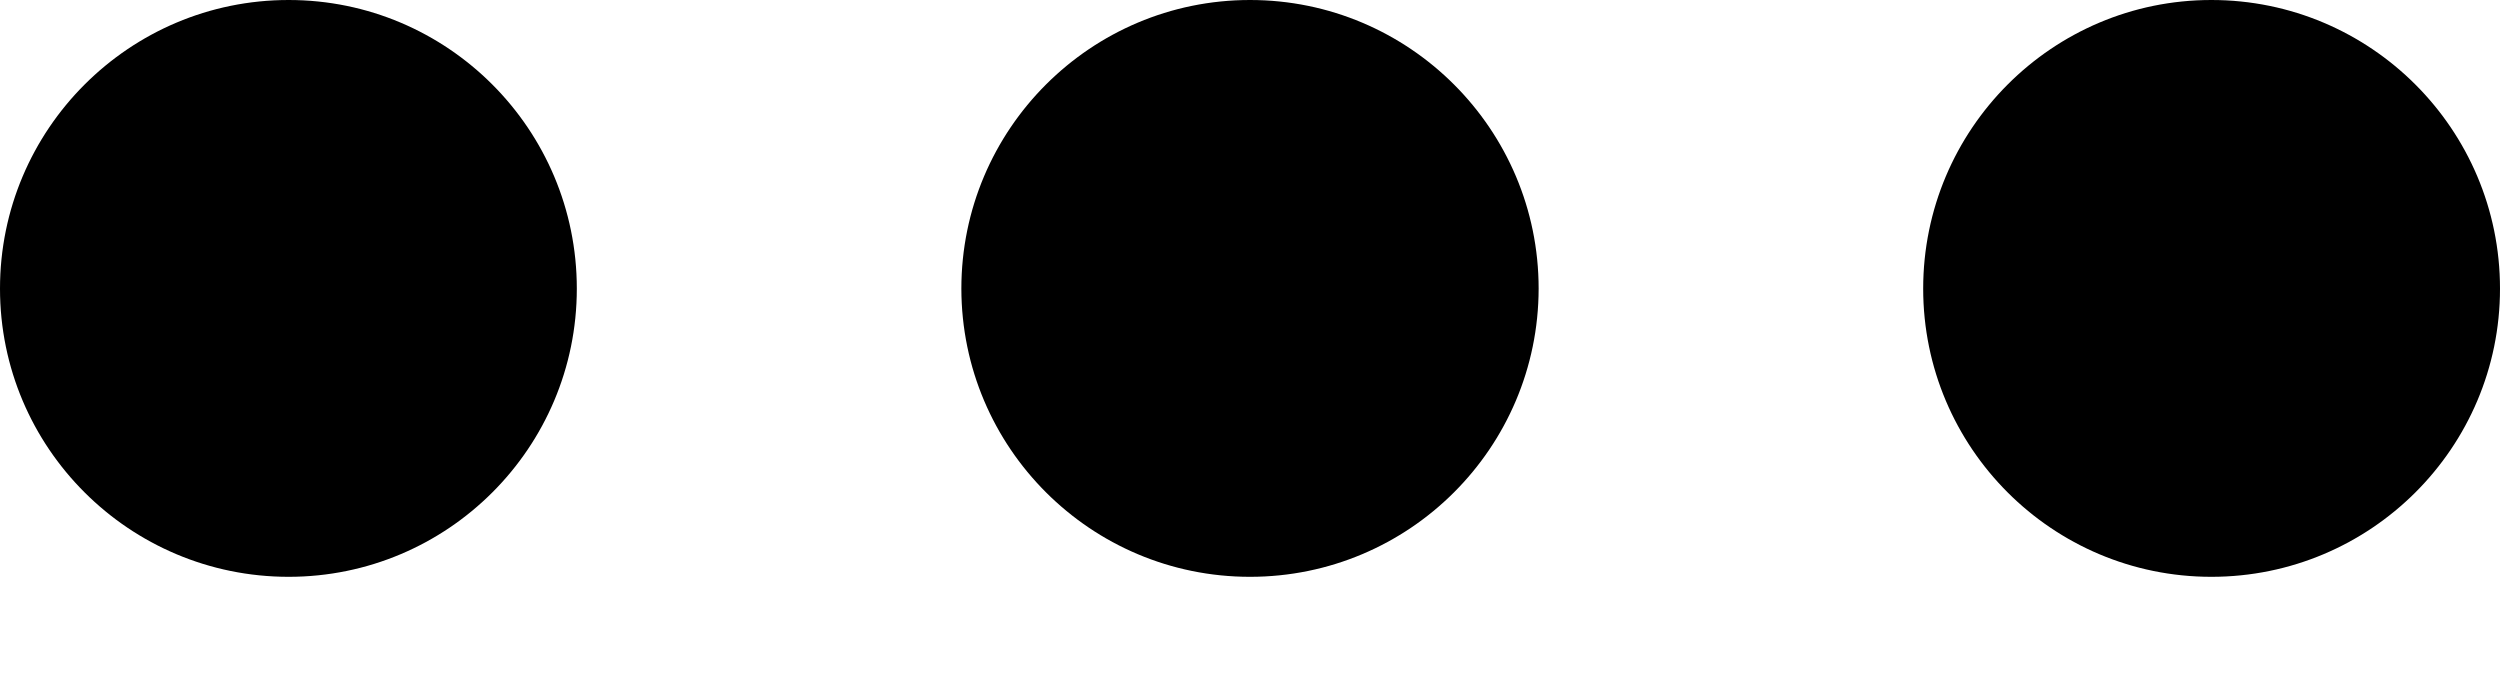 <?xml version="1.0" encoding="utf-8"?>
<svg xmlns="http://www.w3.org/2000/svg" fill="none" height="100%" overflow="visible" preserveAspectRatio="none" style="display: block;" viewBox="0 0 11 3" width="100%">
<path d="M1.27 0C1.97 0 2.538 0.569 2.538 1.27C2.538 1.97 1.97 2.538 1.27 2.538C0.569 2.538 0 1.97 0 1.27C0 0.569 0.569 0 1.27 0ZM5.5 0C6.201 6.44256e-08 6.77 0.569 6.77 1.27C6.769 1.97 6.201 2.538 5.5 2.538C4.799 2.538 4.231 1.97 4.23 1.27C4.23 0.569 4.799 0 5.5 0ZM9.73 0C10.431 0 11 0.569 11 1.27C11 1.97 10.431 2.538 9.73 2.538C9.03 2.538 8.462 1.97 8.462 1.27C8.462 0.569 9.03 0 9.73 0Z" fill="black" id="more"/>
</svg>